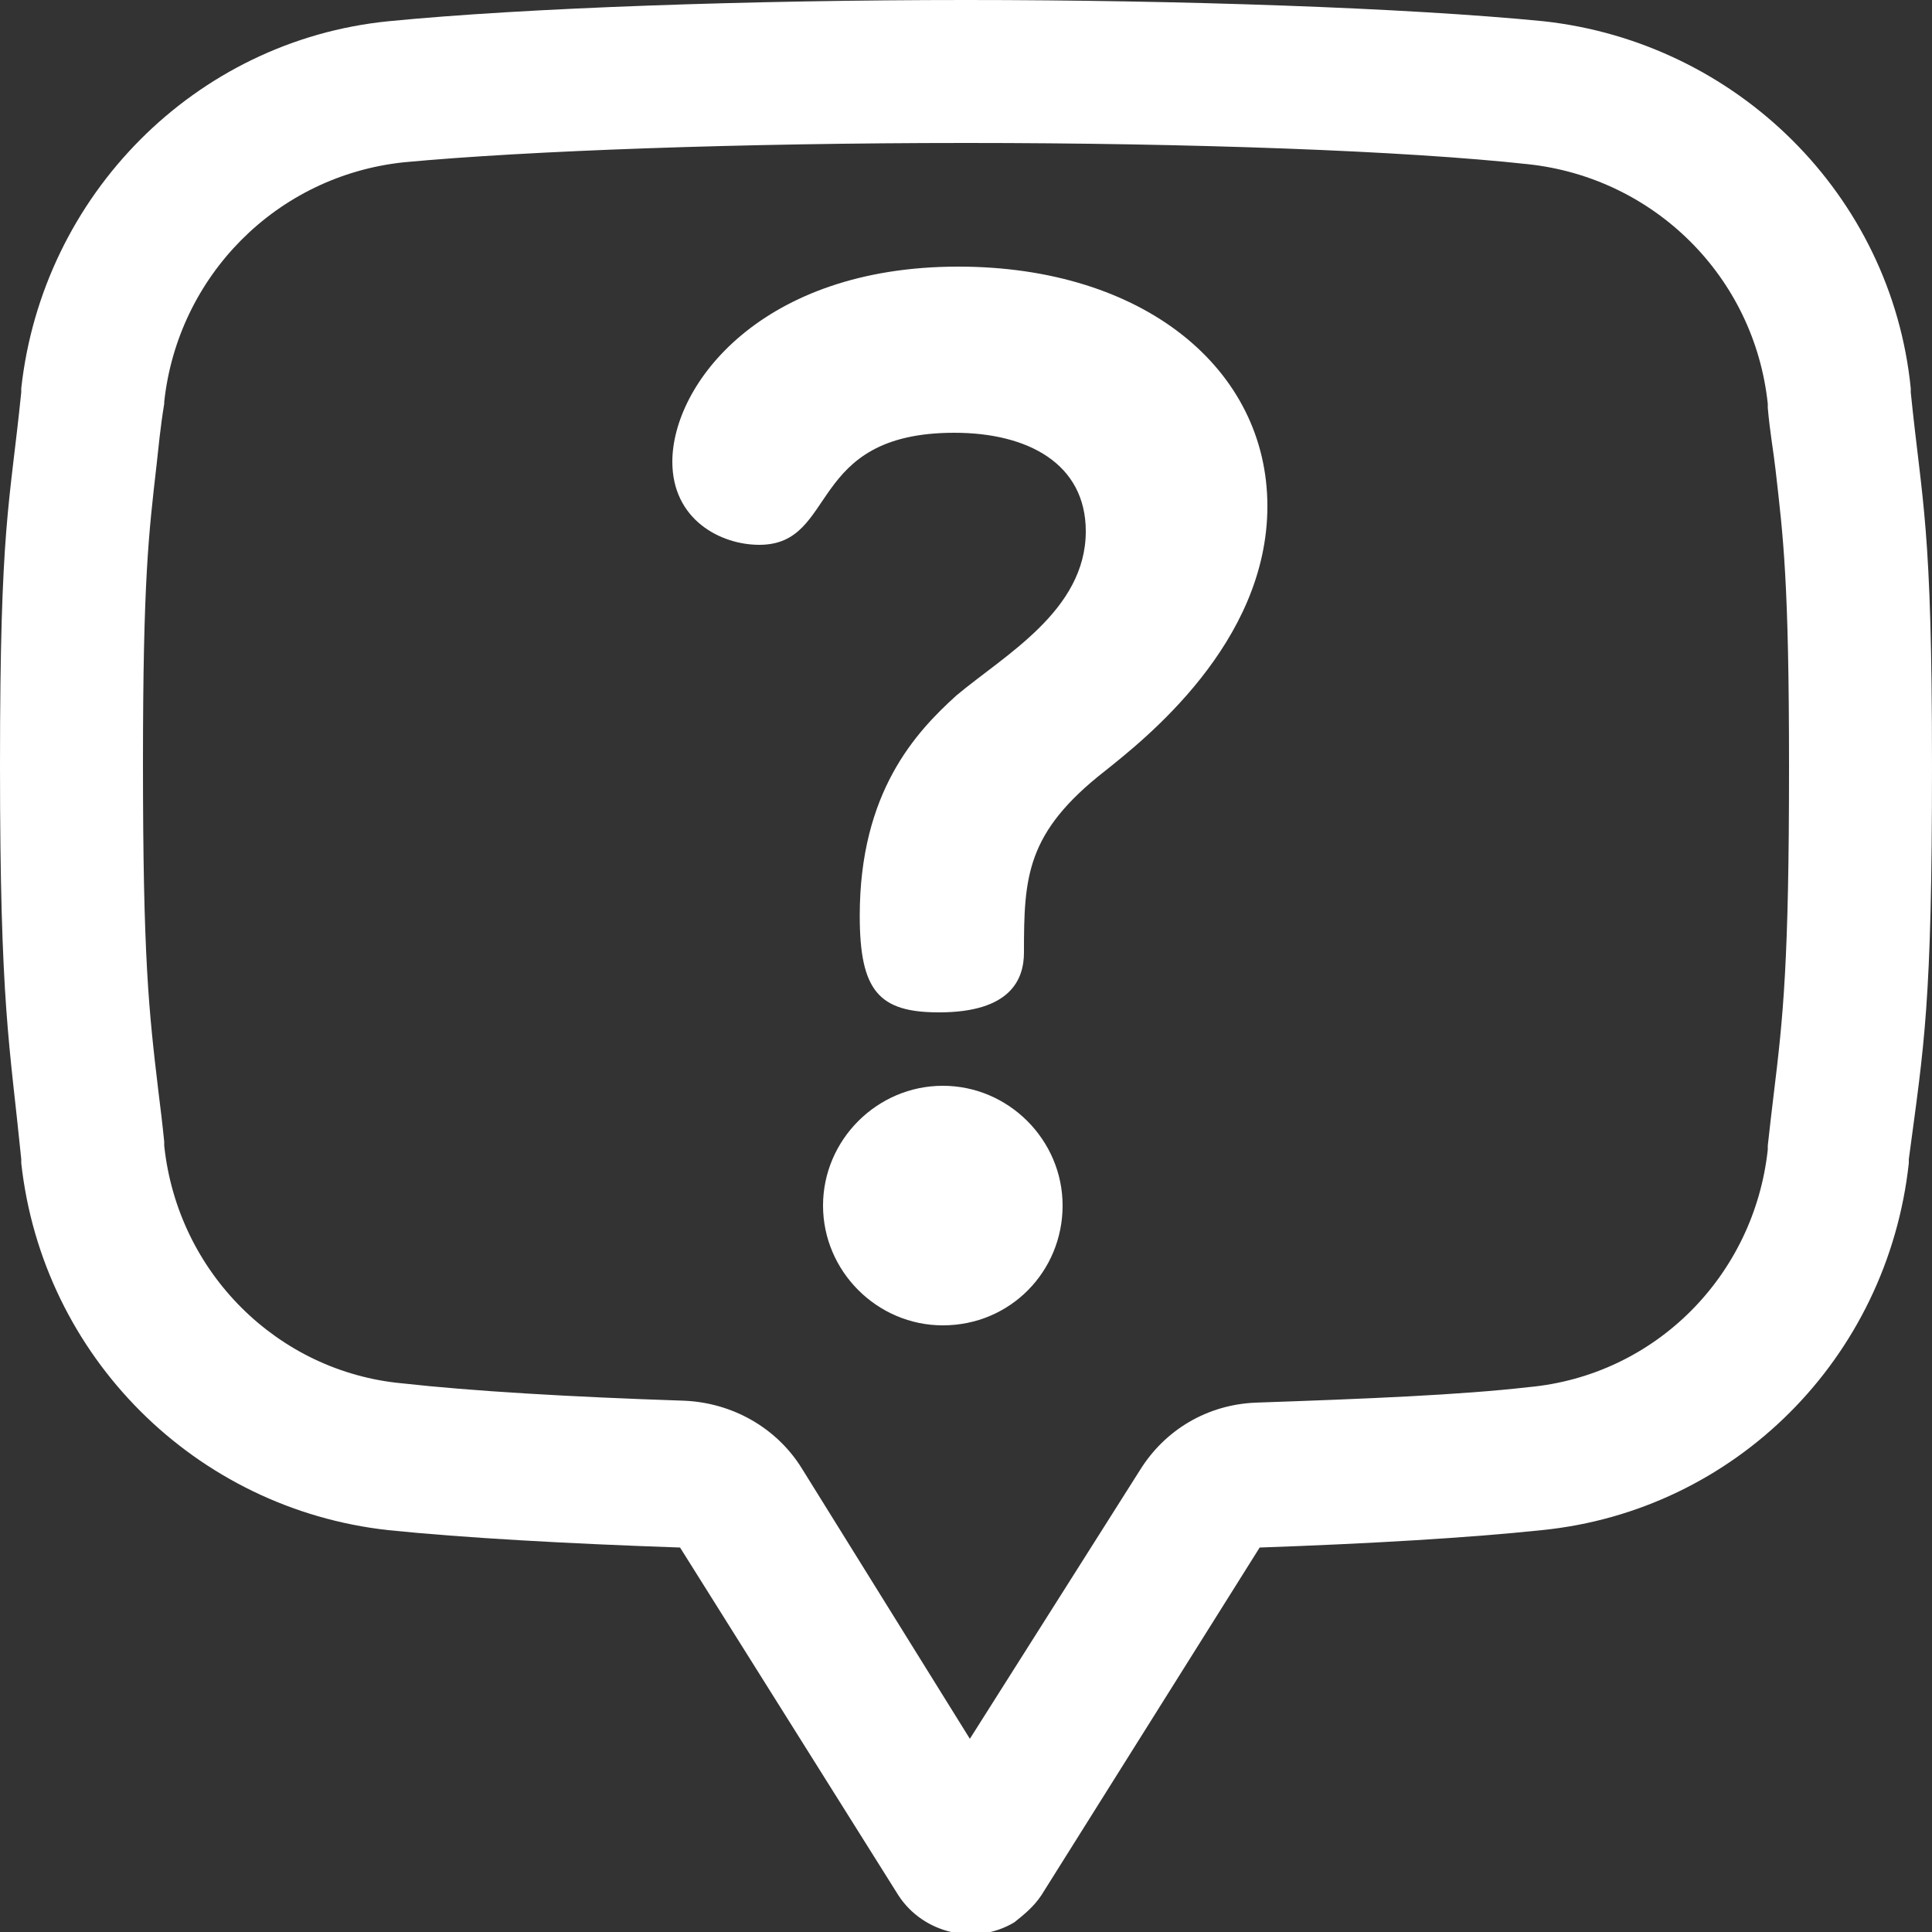 <?xml version="1.0" encoding="utf-8"?>
<!-- Generator: Adobe Illustrator 28.0.0, SVG Export Plug-In . SVG Version: 6.00 Build 0)  -->
<svg version="1.1" id="Layer_1" xmlns="http://www.w3.org/2000/svg" xmlns:xlink="http://www.w3.org/1999/xlink" x="0px" y="0px"
	 viewBox="0 0 100 100" style="enable-background:new 0 0 100 100;" xml:space="preserve">
<rect x="0" y="0" width="100" height="100" fill="#333333" stroke="none"/>
<style type="text/css">
	.st0{fill:#FFFFFF;}
</style>
<g>
	<path class="st0" d="M50,7.4c11.6,0,22.7,0.4,29.1,1.1c6.5,0.7,11.7,5.8,12.4,12.4l0,0.2c0.1,1.2,0.3,2.3,0.4,3.2
		c0.4,3.5,0.7,5.8,0.7,15.4c0,10.1-0.3,12.9-0.8,17c-0.1,0.8-0.2,1.7-0.3,2.6l0,0.2c-0.7,6.5-5.8,11.7-12.4,12.3
		c-3.5,0.4-8.3,0.6-14.1,0.8c-2.5,0.1-4.7,1.4-6,3.5l-8.8,13.9L41.5,76c-1.3-2.1-3.6-3.4-6.1-3.5c-6-0.2-11-0.5-14.6-0.9
		C14.4,71,9.2,65.9,8.5,59.3l0-0.2c-0.1-1-0.2-1.8-0.3-2.6c-0.5-4.2-0.8-6.9-0.8-17c0-9.5,0.3-11.9,0.7-15.4c0.1-0.9,0.2-2,0.4-3.2
		l0-0.1c0.7-6.5,5.8-11.7,12.4-12.4C27.3,7.8,38.4,7.4,50,7.4 M50,0C39,0,27.2,0.4,20.1,1.1c-10,1-17.9,9-19,19l0,0.2
		C0.5,26.2,0,27.1,0,39.6C0,52.1,0.5,54,1.1,60l0,0.2c1.1,10,9,17.9,19,19c3.9,0.4,9.3,0.7,15.1,0.9l11.3,18c1.3,2,4,2.6,6,1.4
		c0.5-0.4,1-0.8,1.4-1.4l11.3-18c5.7-0.2,10.8-0.5,14.6-0.9c10-1,17.9-8.9,19-19l0-0.2C99.6,54,100,52,100,39.6
		c0-12.5-0.5-13.4-1.1-19.3l0-0.2c-1-10-9-17.9-19-19C72.8,0.4,61,0,50,0L50,0z"/>
	<path class="st0" d="M48.8,68.6c-3.4,0-6.2-2.8-6.2-6.2c0-3.4,2.8-6.2,6.2-6.2c3.4,0,6.2,2.8,6.2,6.2S52.3,68.6,48.8,68.6z
		 M57.2,39.9c-4.1,3.2-4.2,5.5-4.2,9.4c0,1.4-0.7,3.1-4.4,3.1c-3.1,0-4.1-1.1-4.1-5c0-6.4,2.9-9.5,5-11.4c2.5-2.1,6.7-4.4,6.7-8.5
		c0-3.5-3-5.1-6.8-5.1c-7.7,0-6,5.8-10.1,5.8c-2,0-4.5-1.3-4.5-4.3c0-4,4.6-10.1,14.8-10.1c9.6,0,16,5.3,16,12.4
		S59.2,38.3,57.2,39.9L57.2,39.9z"/>
</g>
</svg>

